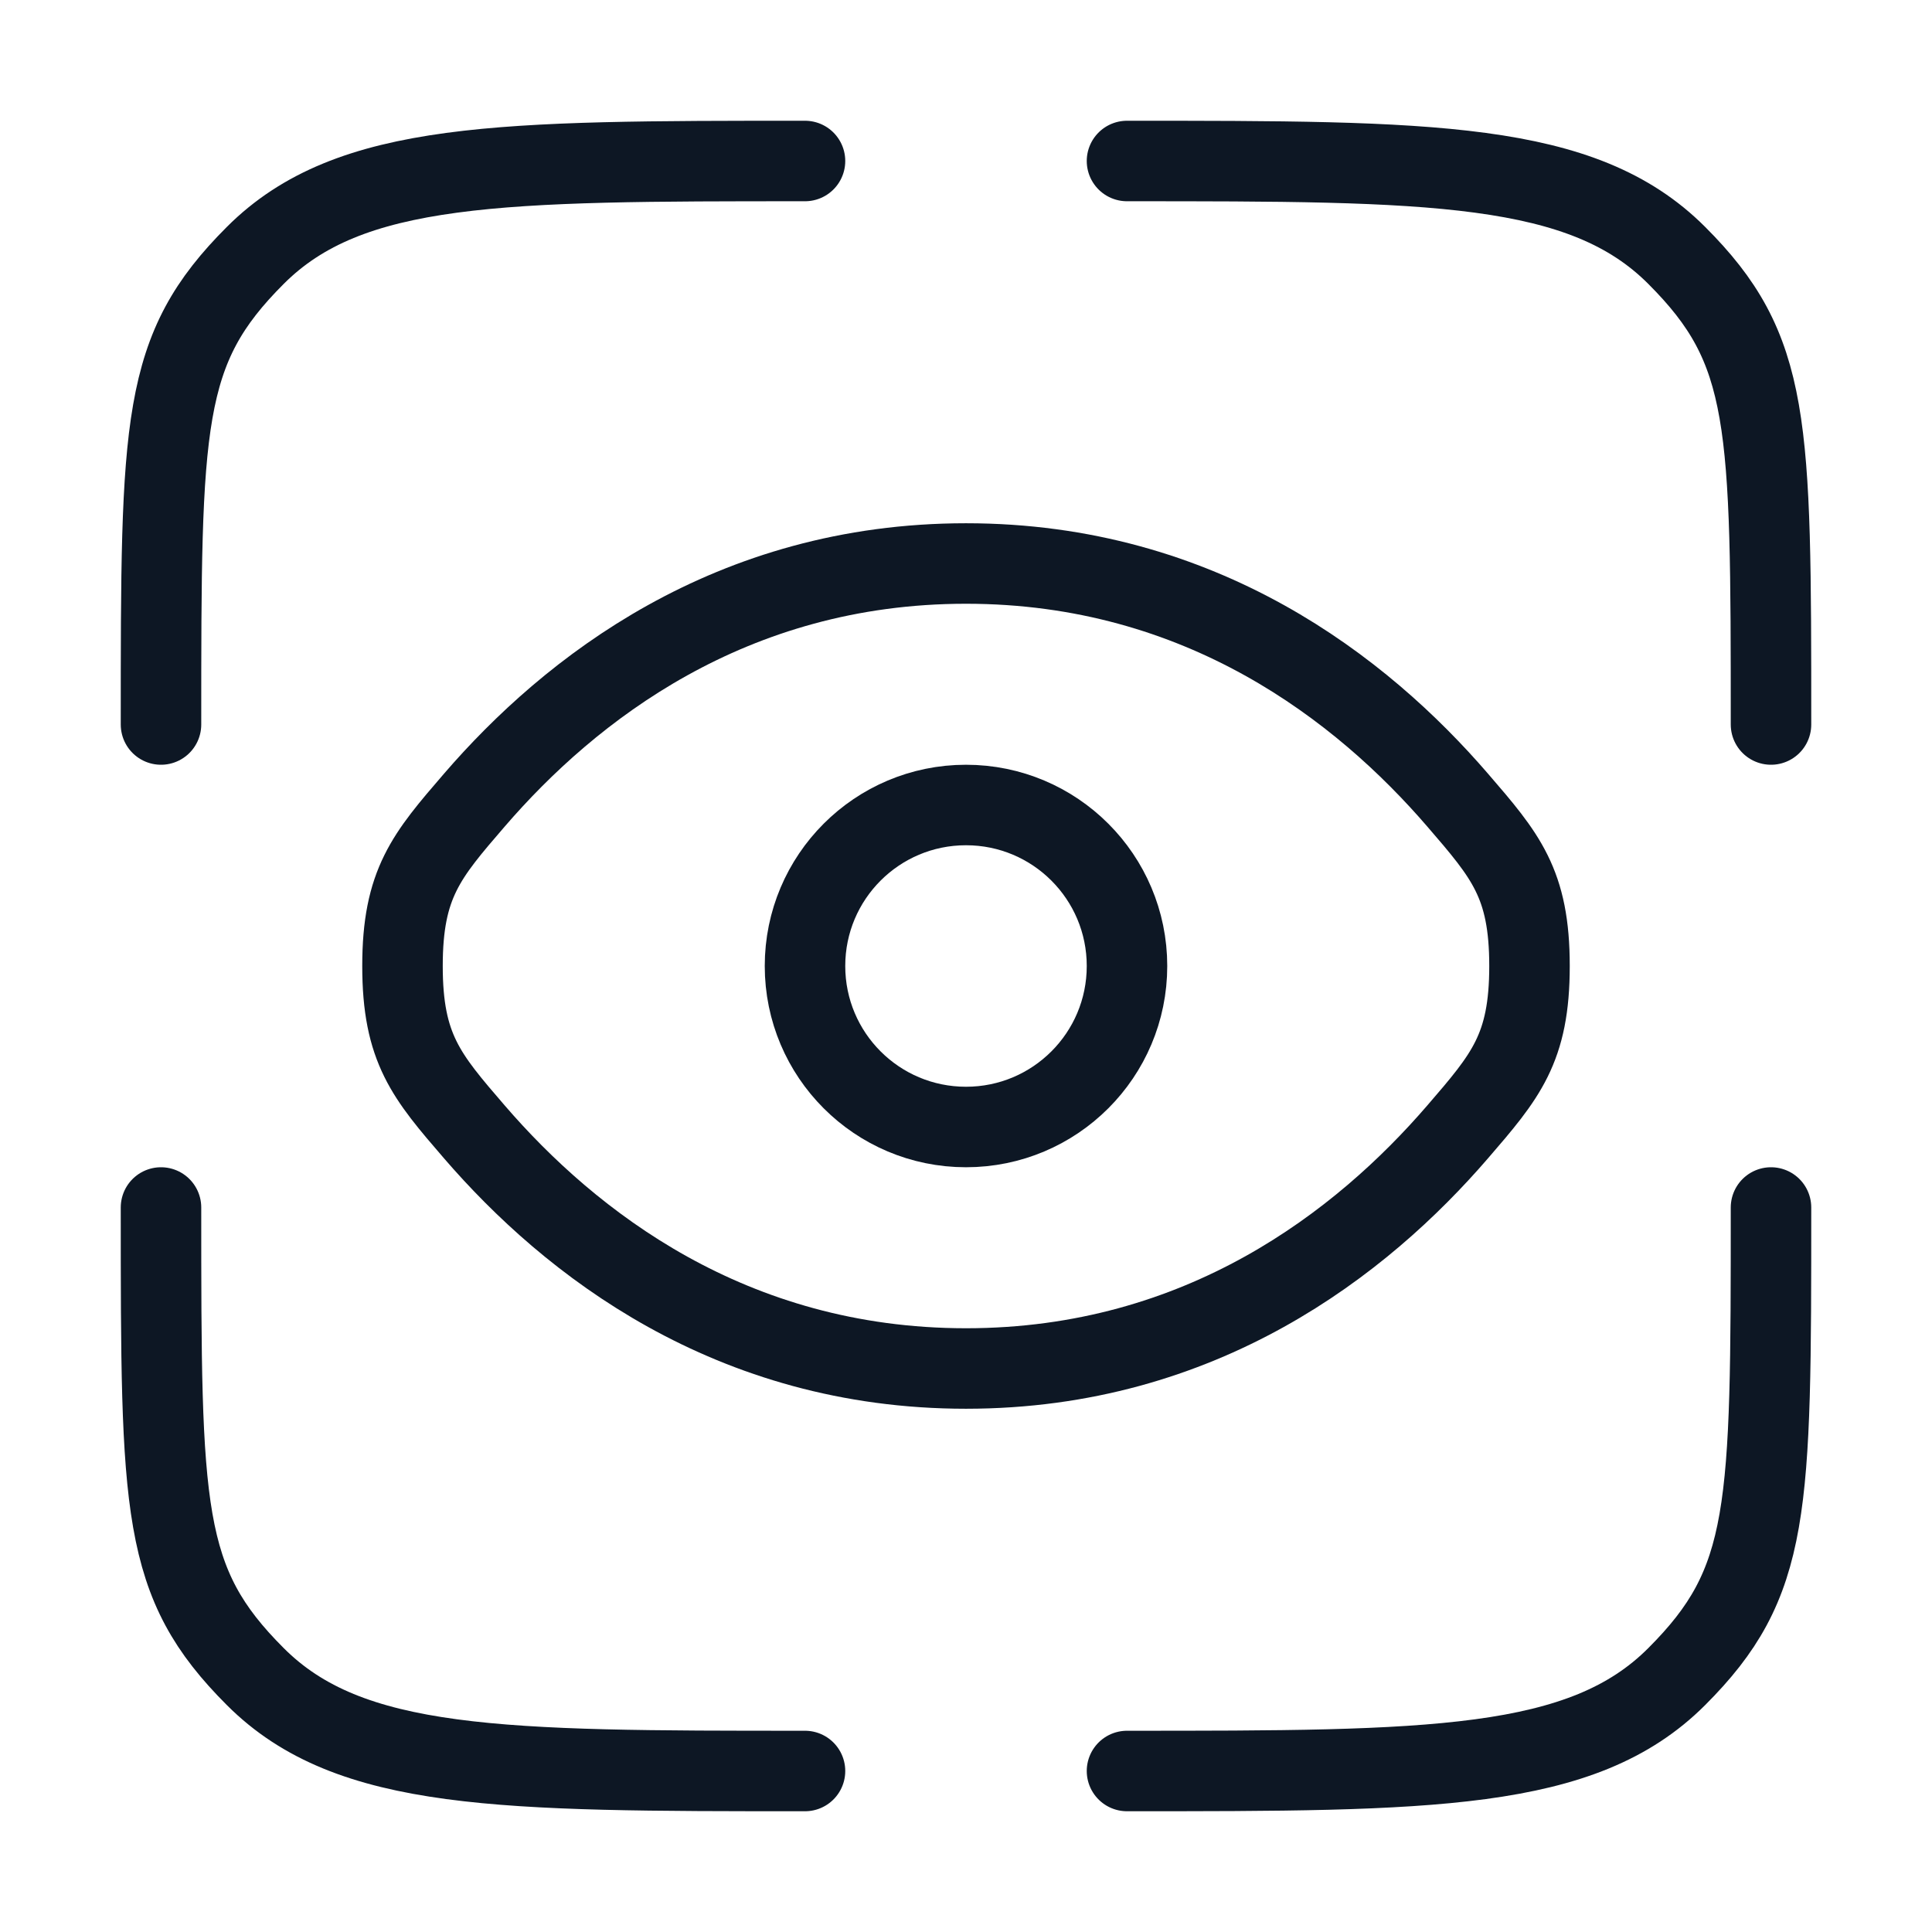 <?xml version="1.0" encoding="UTF-8"?> <svg xmlns="http://www.w3.org/2000/svg" width="24" height="24" viewBox="0 0 24 24" fill="none"><path d="M10 22C6.229 22 4.343 22 3.172 20.828C2 19.657 2 18.771 2 15" stroke="#0D1724" stroke-linecap="round"></path><path d="M22 15C22 18.771 22 19.657 20.828 20.828C19.657 22 17.771 22 14 22" stroke="#0D1724" stroke-linecap="round"></path><path d="M14 2C17.771 2 19.657 2 20.828 3.172C22 4.343 22 5.229 22 9" stroke="#0D1724" stroke-linecap="round"></path><path d="M10 2C6.229 2 4.343 2 3.172 3.172C2 4.343 2 5.229 2 9" stroke="#0D1724" stroke-linecap="round"></path><path d="M5.892 14.06C5.297 13.37 5 13.025 5 12C5 10.975 5.297 10.63 5.892 9.94C7.08 8.562 9.073 7 12 7C14.927 7 16.92 8.562 18.108 9.94C18.703 10.63 19 10.975 19 12C19 13.025 18.703 13.37 18.108 14.06C16.92 15.438 14.927 17 12 17C9.073 17 7.08 15.438 5.892 14.06Z" stroke="#0D1724"></path><path d="M12 14C13.105 14 14 13.105 14 12C14 10.895 13.105 10 12 10C10.895 10 10 10.895 10 12C10 13.105 10.895 14 12 14Z" stroke="#0D1724"></path></svg> 